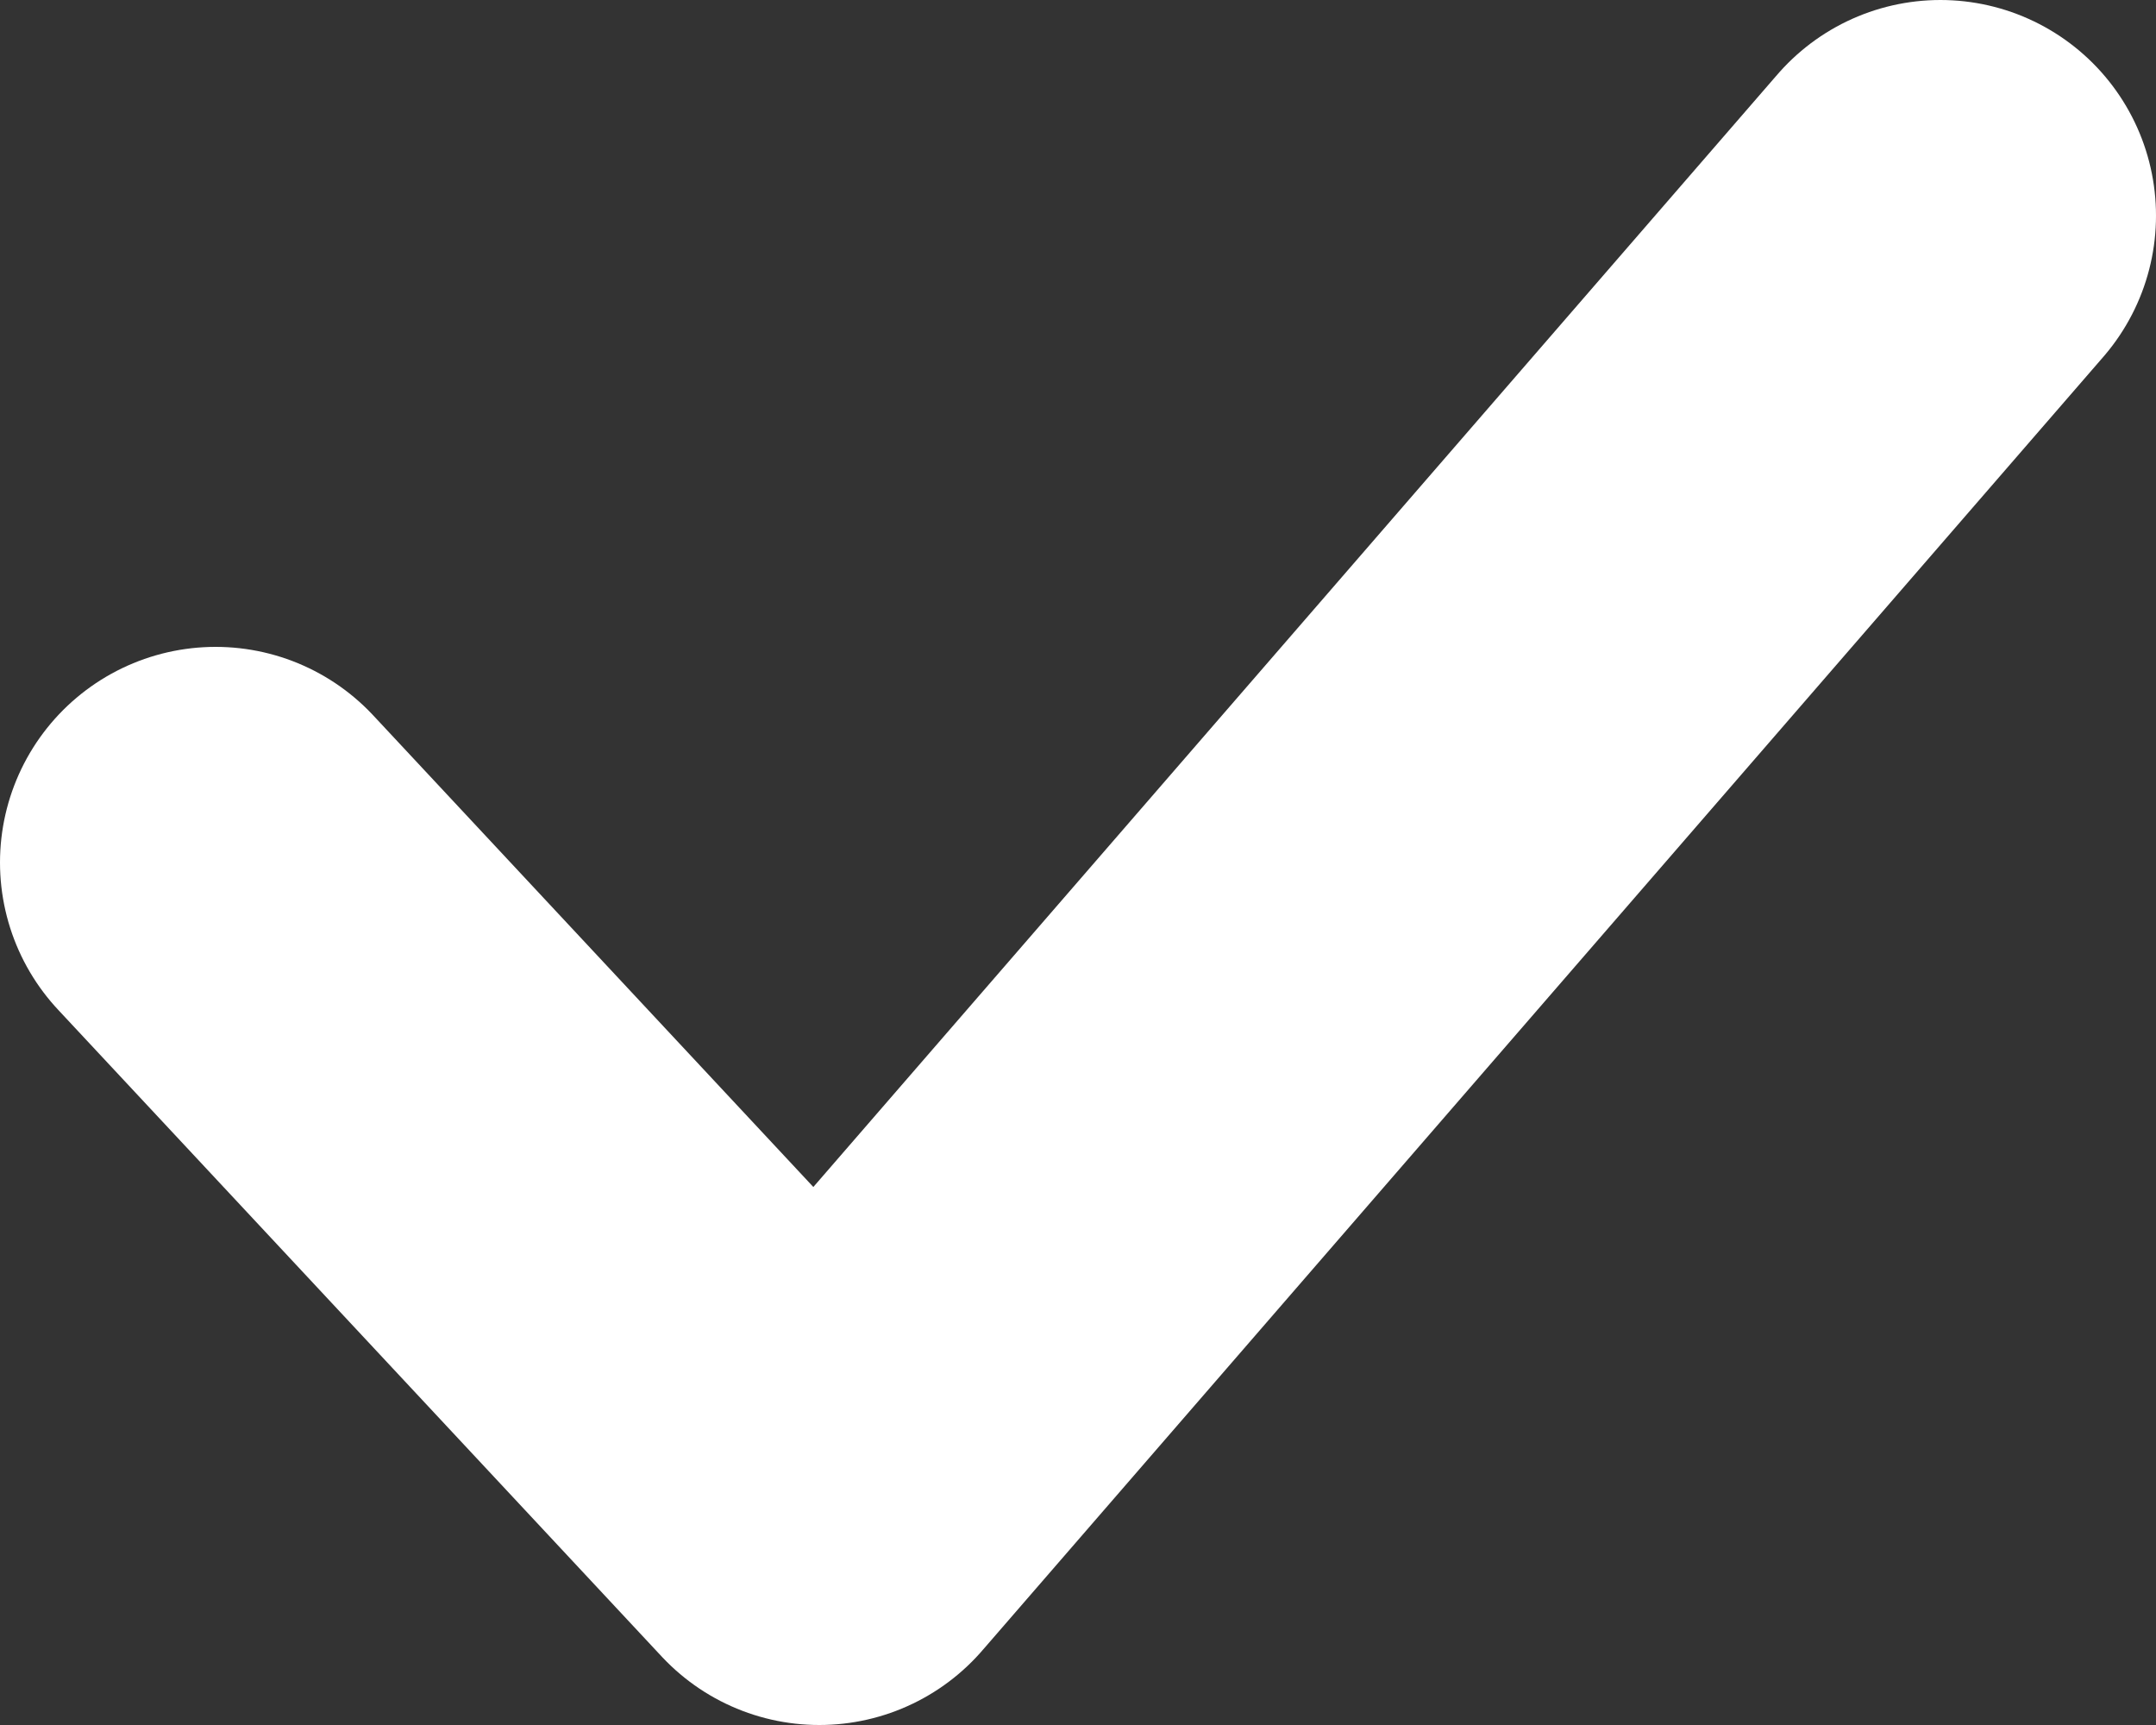 <svg width="10" height="8" viewBox="0 0 10 8" fill="none" xmlns="http://www.w3.org/2000/svg">
<rect x="0" y="0" width="10" height="8" fill="#333333" stroke="none"/>
<path d="M1 4L3.8 7L9 1" stroke="white" stroke-width="2" stroke-linecap="round" stroke-linejoin="round"/>
</svg>
